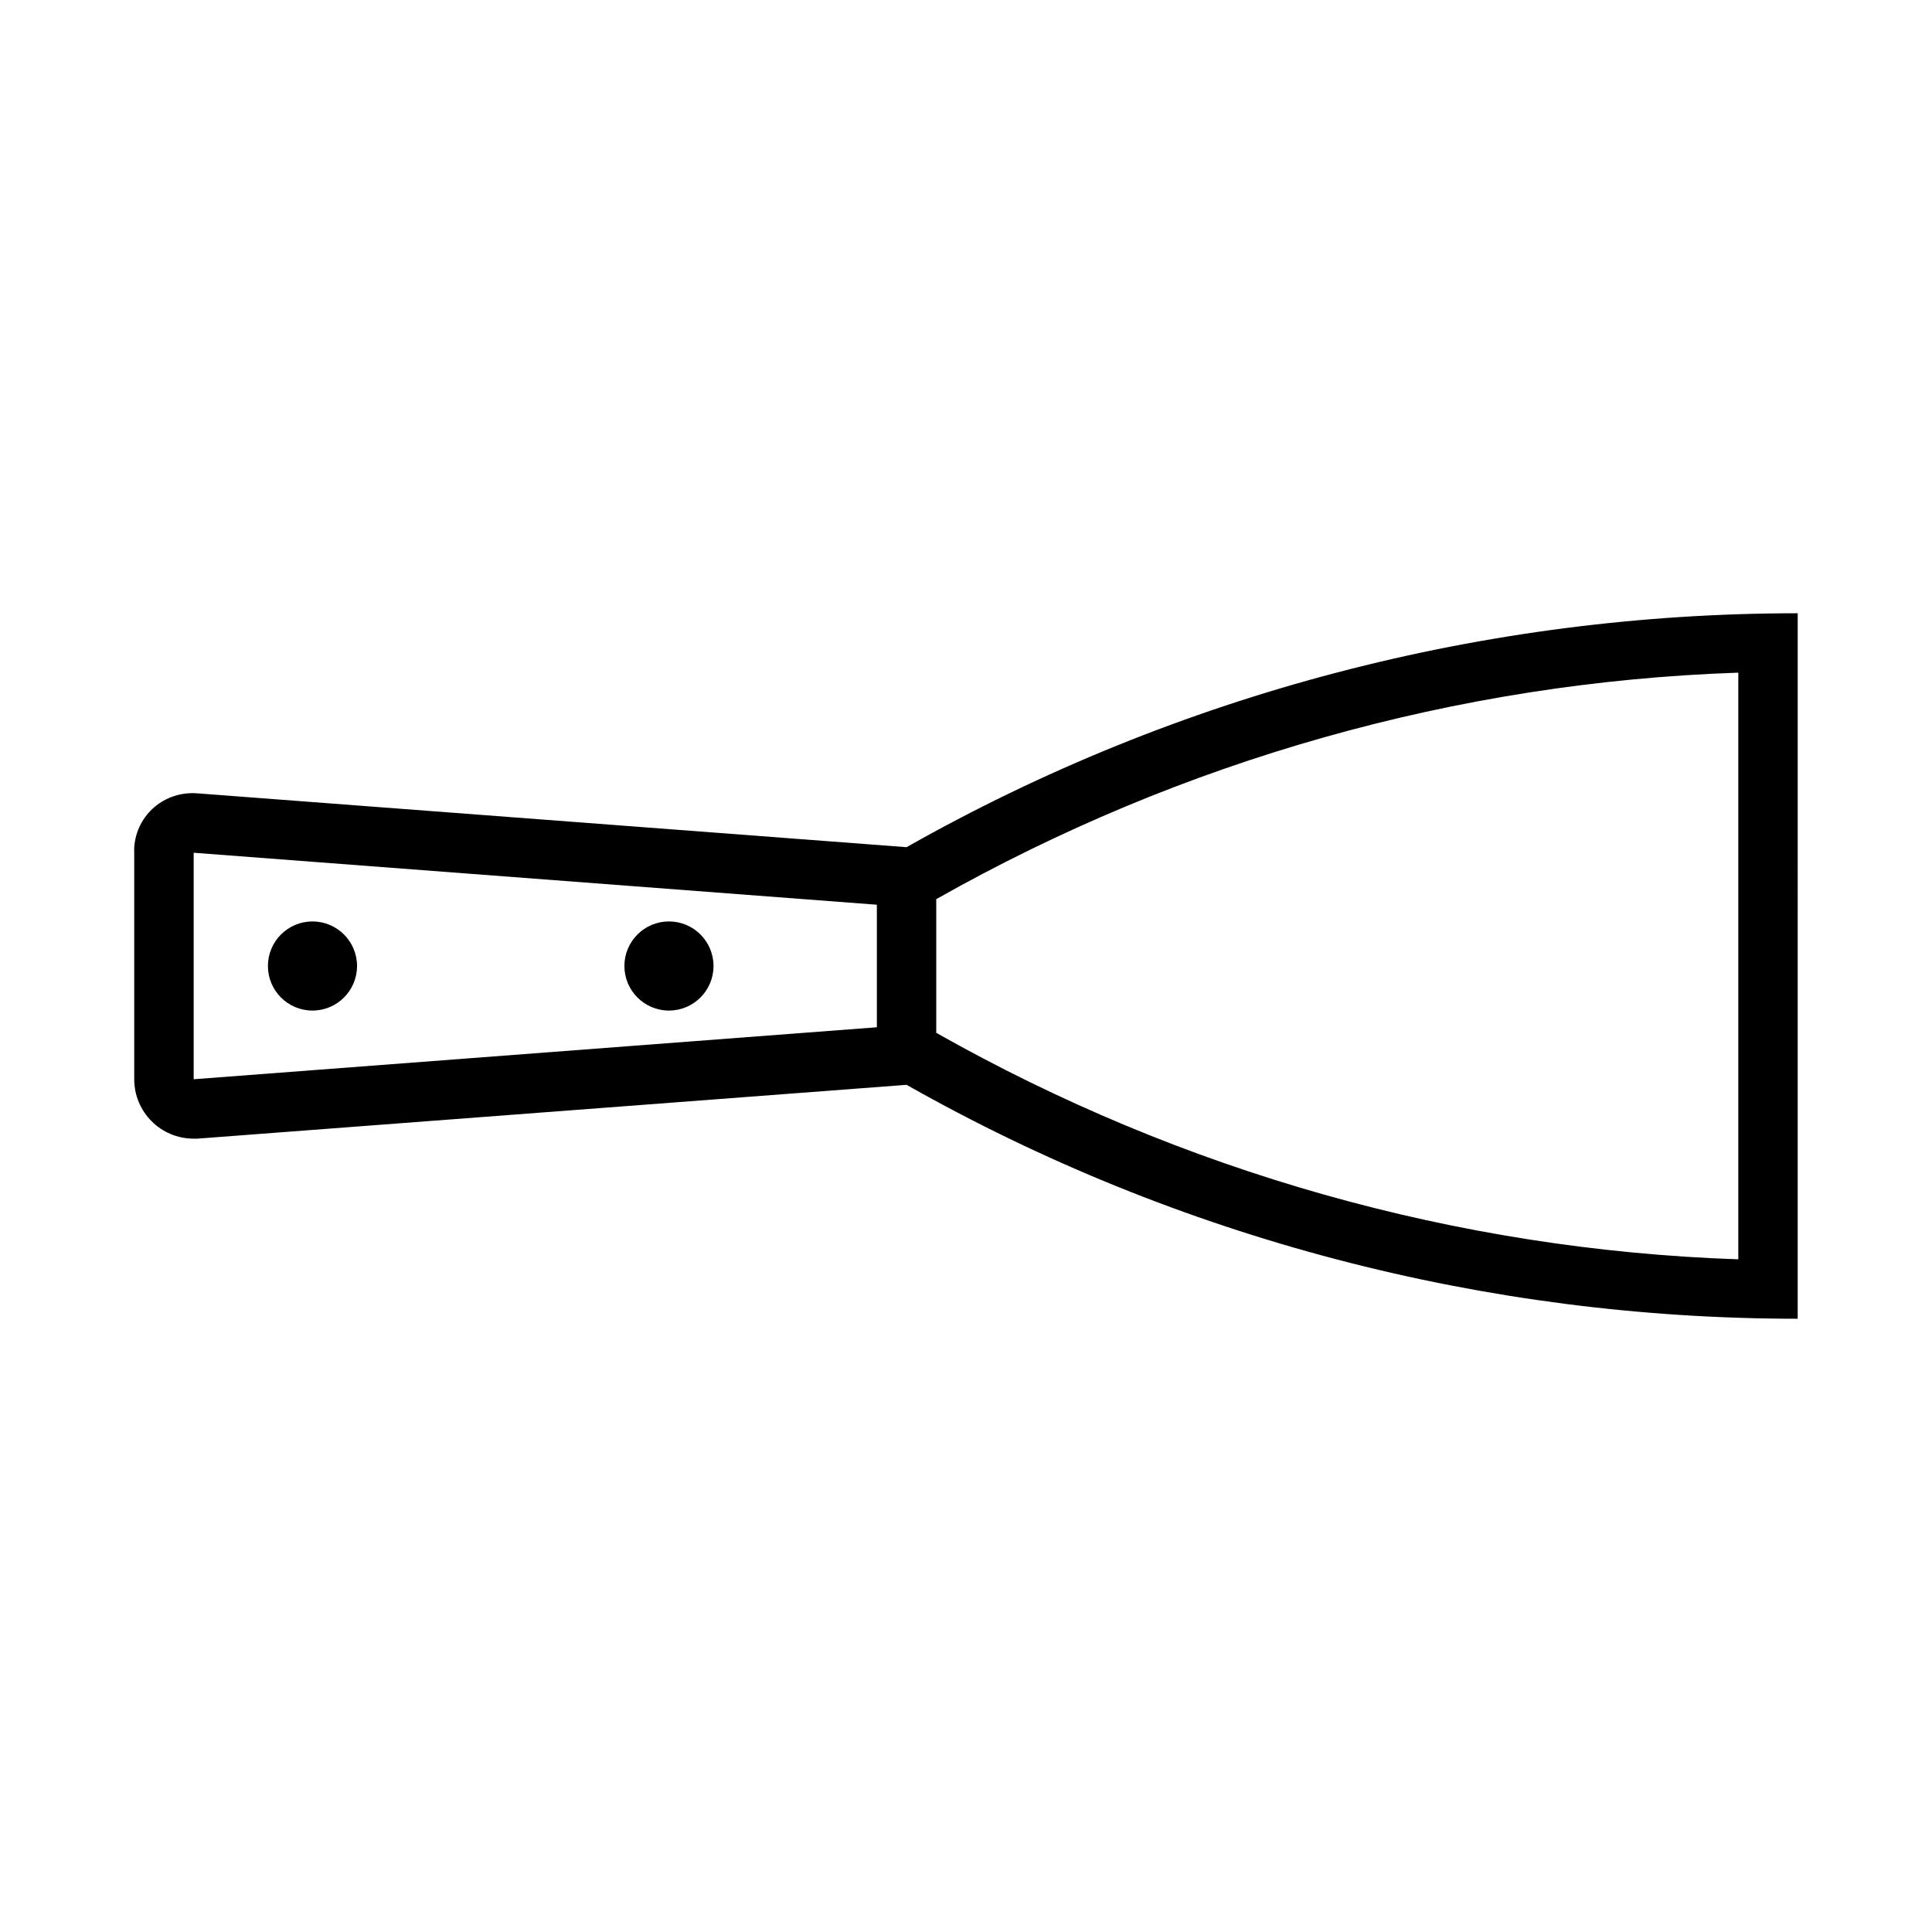 <?xml version="1.0" encoding="UTF-8"?>
<!-- Uploaded to: ICON Repo, www.iconrepo.com, Generator: ICON Repo Mixer Tools -->
<svg fill="#000000" width="800px" height="800px" version="1.1" viewBox="144 144 512 512" xmlns="http://www.w3.org/2000/svg">
 <g>
  <path d="m620.41 306.52c-82.75 0-164.11 21.215-236.16 61.992l-187.95-14.27c-8.672-0.66-16.082 5.609-16.727 14.27-0.031 0.41 0 1.066 0 1.477v60.023c0 8.691 7.039 15.742 15.742 15.742 0.395 0 0.559 0.031 0.984 0l187.95-14.266c72.043 40.777 153.41 61.992 236.16 61.992zm-15.742 15.742v155.47c-74.629-2.535-147.54-23.262-212.55-60.023v-35.426c65.008-36.777 137.92-57.488 212.54-60.023zm-409.34 47.723 181.05 13.777v32.473l-181.05 13.777z"/>
  <path d="m238.62 400c0-6.519-5.289-11.809-11.809-11.809s-11.809 5.289-11.809 11.809 5.289 11.809 11.809 11.809 11.809-5.289 11.809-11.809z"/>
  <path d="m333.09 400c0-6.519-5.289-11.809-11.809-11.809-6.519 0-11.809 5.289-11.809 11.809s5.289 11.809 11.809 11.809c6.519 0 11.809-5.289 11.809-11.809z"/>
 </g>
</svg>